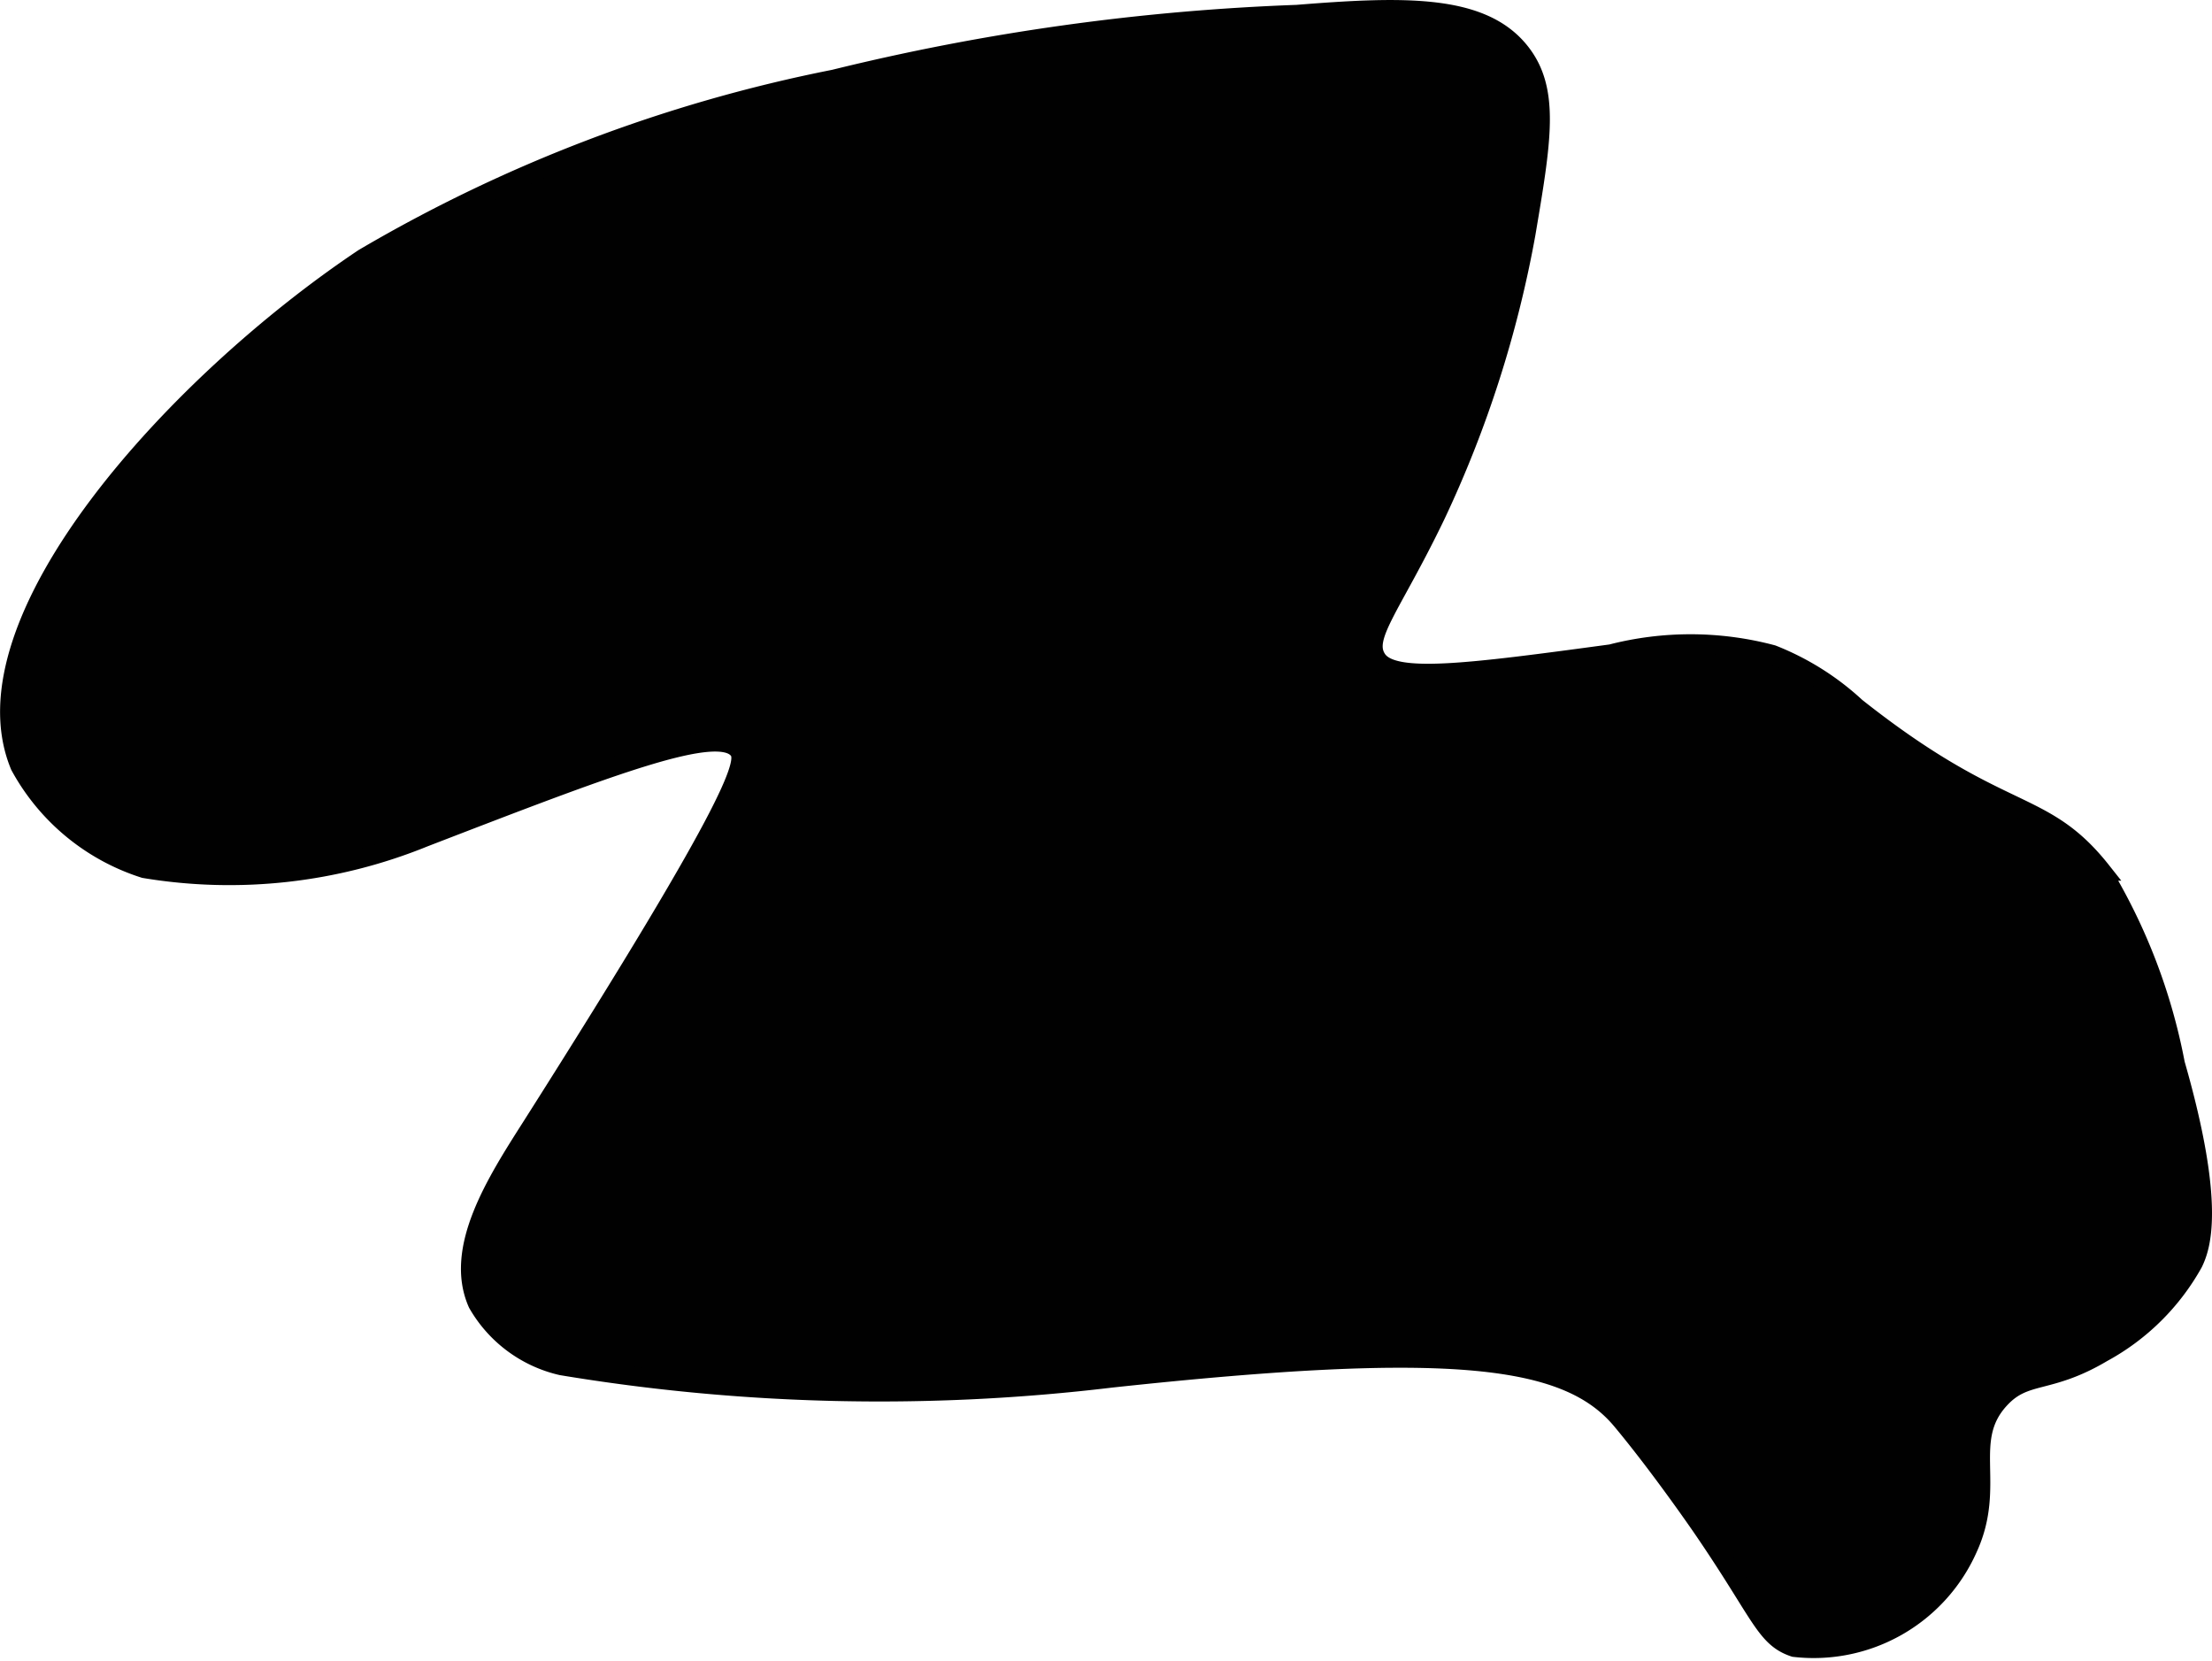 <?xml version="1.0" encoding="UTF-8"?>
<svg xmlns="http://www.w3.org/2000/svg"
     version="1.1"
     width="6.109mm"
     height="4.586mm"
     viewBox="0 0 17.318 13.001">
   <defs>
      <style type="text/css"><![CDATA[
      .a {
        fill: #010101;
        stroke: #010101;
        stroke-miterlimit: 10;
        stroke-width: 0.15px;
      }
    ]]></style>
   </defs>
   <path class="a"
         d="M10.154.113c.846-.068,1.453-.083,1.751.298.232.296.165.689.042,1.417a8.843,8.843,0,0,1-.708,2.208c-.349.725-.574.952-.458,1.125.124.186.696.112,1.833-.042a2.489,2.489,0,0,1,1.262.005,2.091,2.091,0,0,1,.655.412c1.146.907,1.456.694,1.922,1.283a4.556,4.556,0,0,1,.578,1.509c.323,1.124.196,1.441.141,1.557a1.793,1.793,0,0,1-.711.704c-.428.254-.603.145-.804.364-.297.322-.023.673-.25,1.167a1.321,1.321,0,0,1-1.359.776c-.231-.077-.257-.26-.725-.942,0,0-.321-.468-.625-.833-.422-.508-1.318-.622-4-.333A15.208,15.208,0,0,1,4.396,10.691a1.021,1.021,0,0,1-.657-.488c-.189-.426.145-.948.417-1.375,1.677-2.641,1.693-2.871,1.625-2.958-.159-.203-.979.114-2.462.686a4.046,4.046,0,0,1-2.189.243,1.694,1.694,0,0,1-.974-.804C-.317,4.862,1.383,3,2.847,2.021A11.78,11.78,0,0,1,6.53.62,17.852,17.852,0,0,1,10.154.113Z"/>
</svg>
